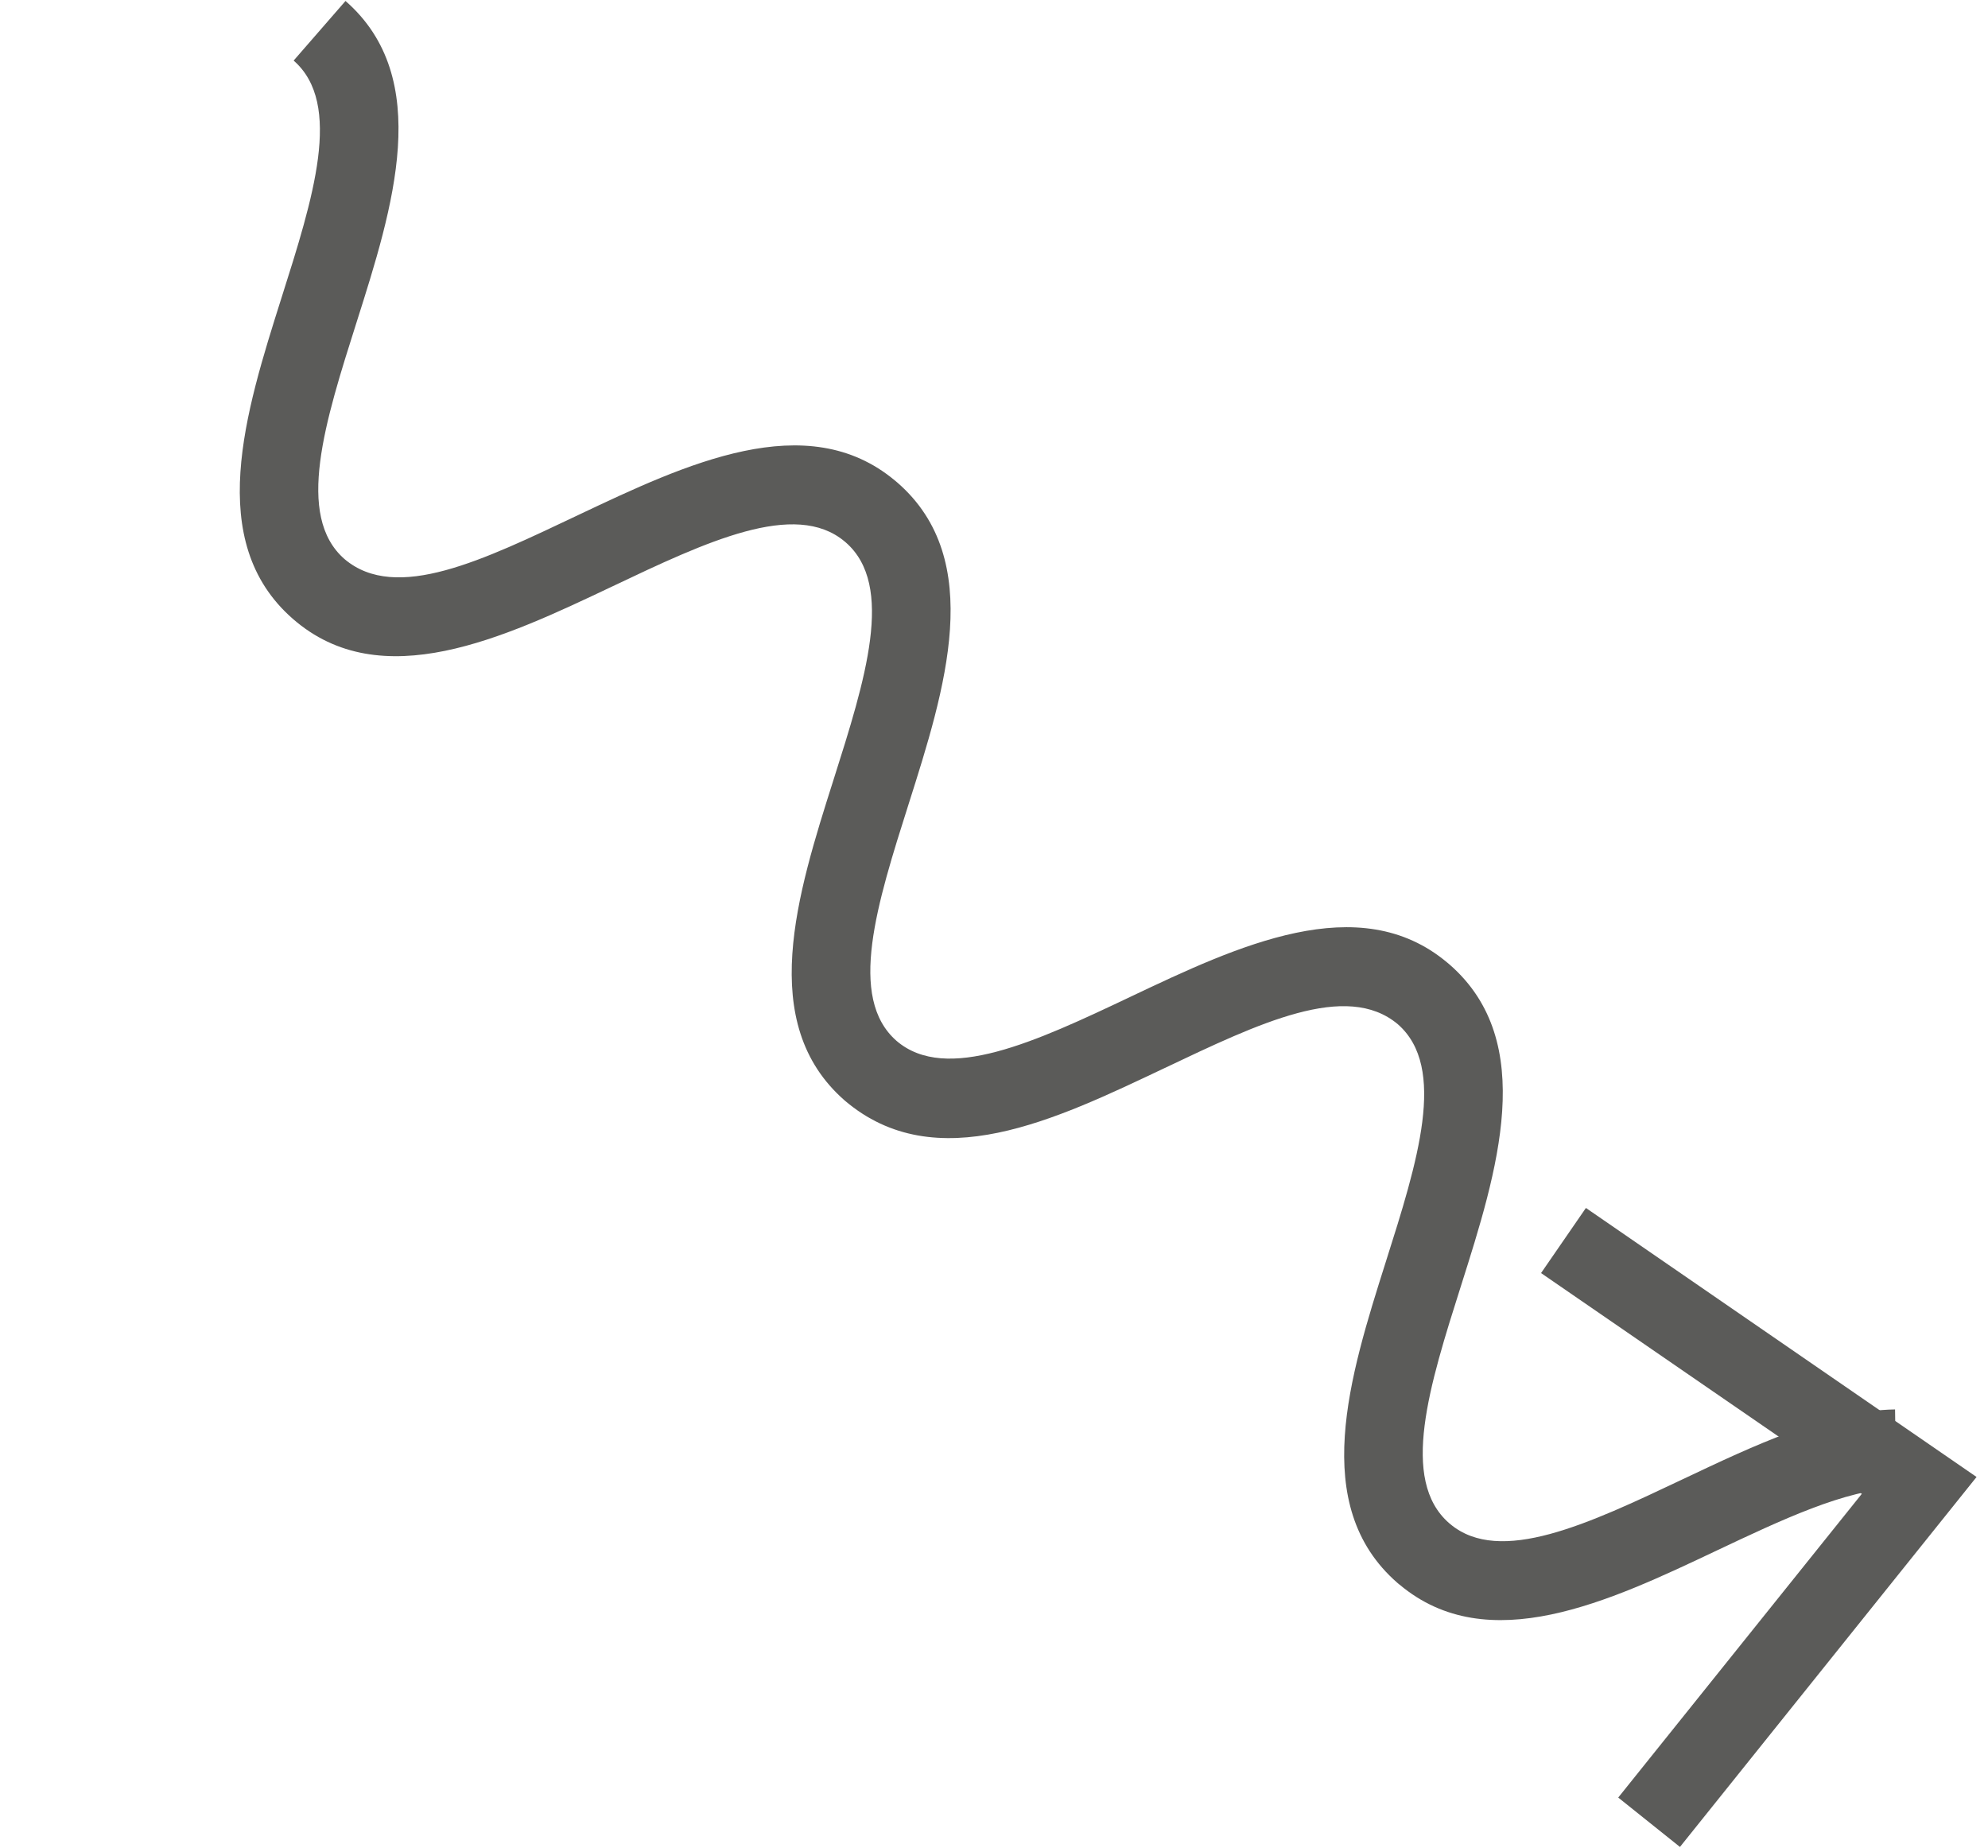 <svg xmlns="http://www.w3.org/2000/svg" width="84.655" height="78.711" viewBox="0 0 84.655 78.711">
  <g id="Arrow" transform="translate(1723.761 -3123.678) rotate(40)">
    <path id="Path_6728" data-name="Path 6728" d="M100.383,22.811h-.137c-5-.1-7.21-5.443-9.156-10.158-1.7-4.125-3.309-8.021-6.111-8.077-2.865,0-4.558,3.777-6.416,7.833-2.128,4.636-4.446,9.839-9.541,9.795-5-.1-7.2-5.441-9.142-10.158-1.7-4.127-3.307-8.024-6.1-8.077h-.058c-2.764,0-4.508,3.8-6.353,7.833-2.125,4.636-4.542,9.9-9.539,9.795s-7.2-5.443-9.147-10.156c-1.7-4.127-3.3-8.021-6.1-8.077L22.643,0c5,.1,7.205,5.443,9.147,10.156,1.7,4.127,3.3,8.024,6.1,8.077,2.881.013,4.555-3.777,6.416-7.833C46.413,5.806,48.8.605,53.708.605h.135c5,.1,7.2,5.443,9.144,10.16,1.7,4.125,3.3,8.021,6.1,8.075,2.78.025,4.558-3.775,6.416-7.833,2.105-4.594,4.493-9.795,9.4-9.795h.137c5.006.1,7.212,5.443,9.156,10.158,1.7,4.125,3.311,8.024,6.113,8.077h.058c2.769,0,4.515-3.8,6.365-7.835,1.4-3.051,2.847-6.208,5.011-8.08l2.2,2.544c-1.61,1.392-2.9,4.212-4.154,6.938-2.107,4.594-4.495,9.795-9.409,9.795" transform="translate(676.038 3491.463)" fill="#5b5b59"/>
    <path id="Path_6729" data-name="Path 6729" d="M75.951,21.751l-3.365.078L72.218,5.253,55.712,6.832,55.393,3.48,75.5,1.563Z" transform="translate(716.789 3493.404)" fill="#5b5b59"/>
  </g>
</svg>
